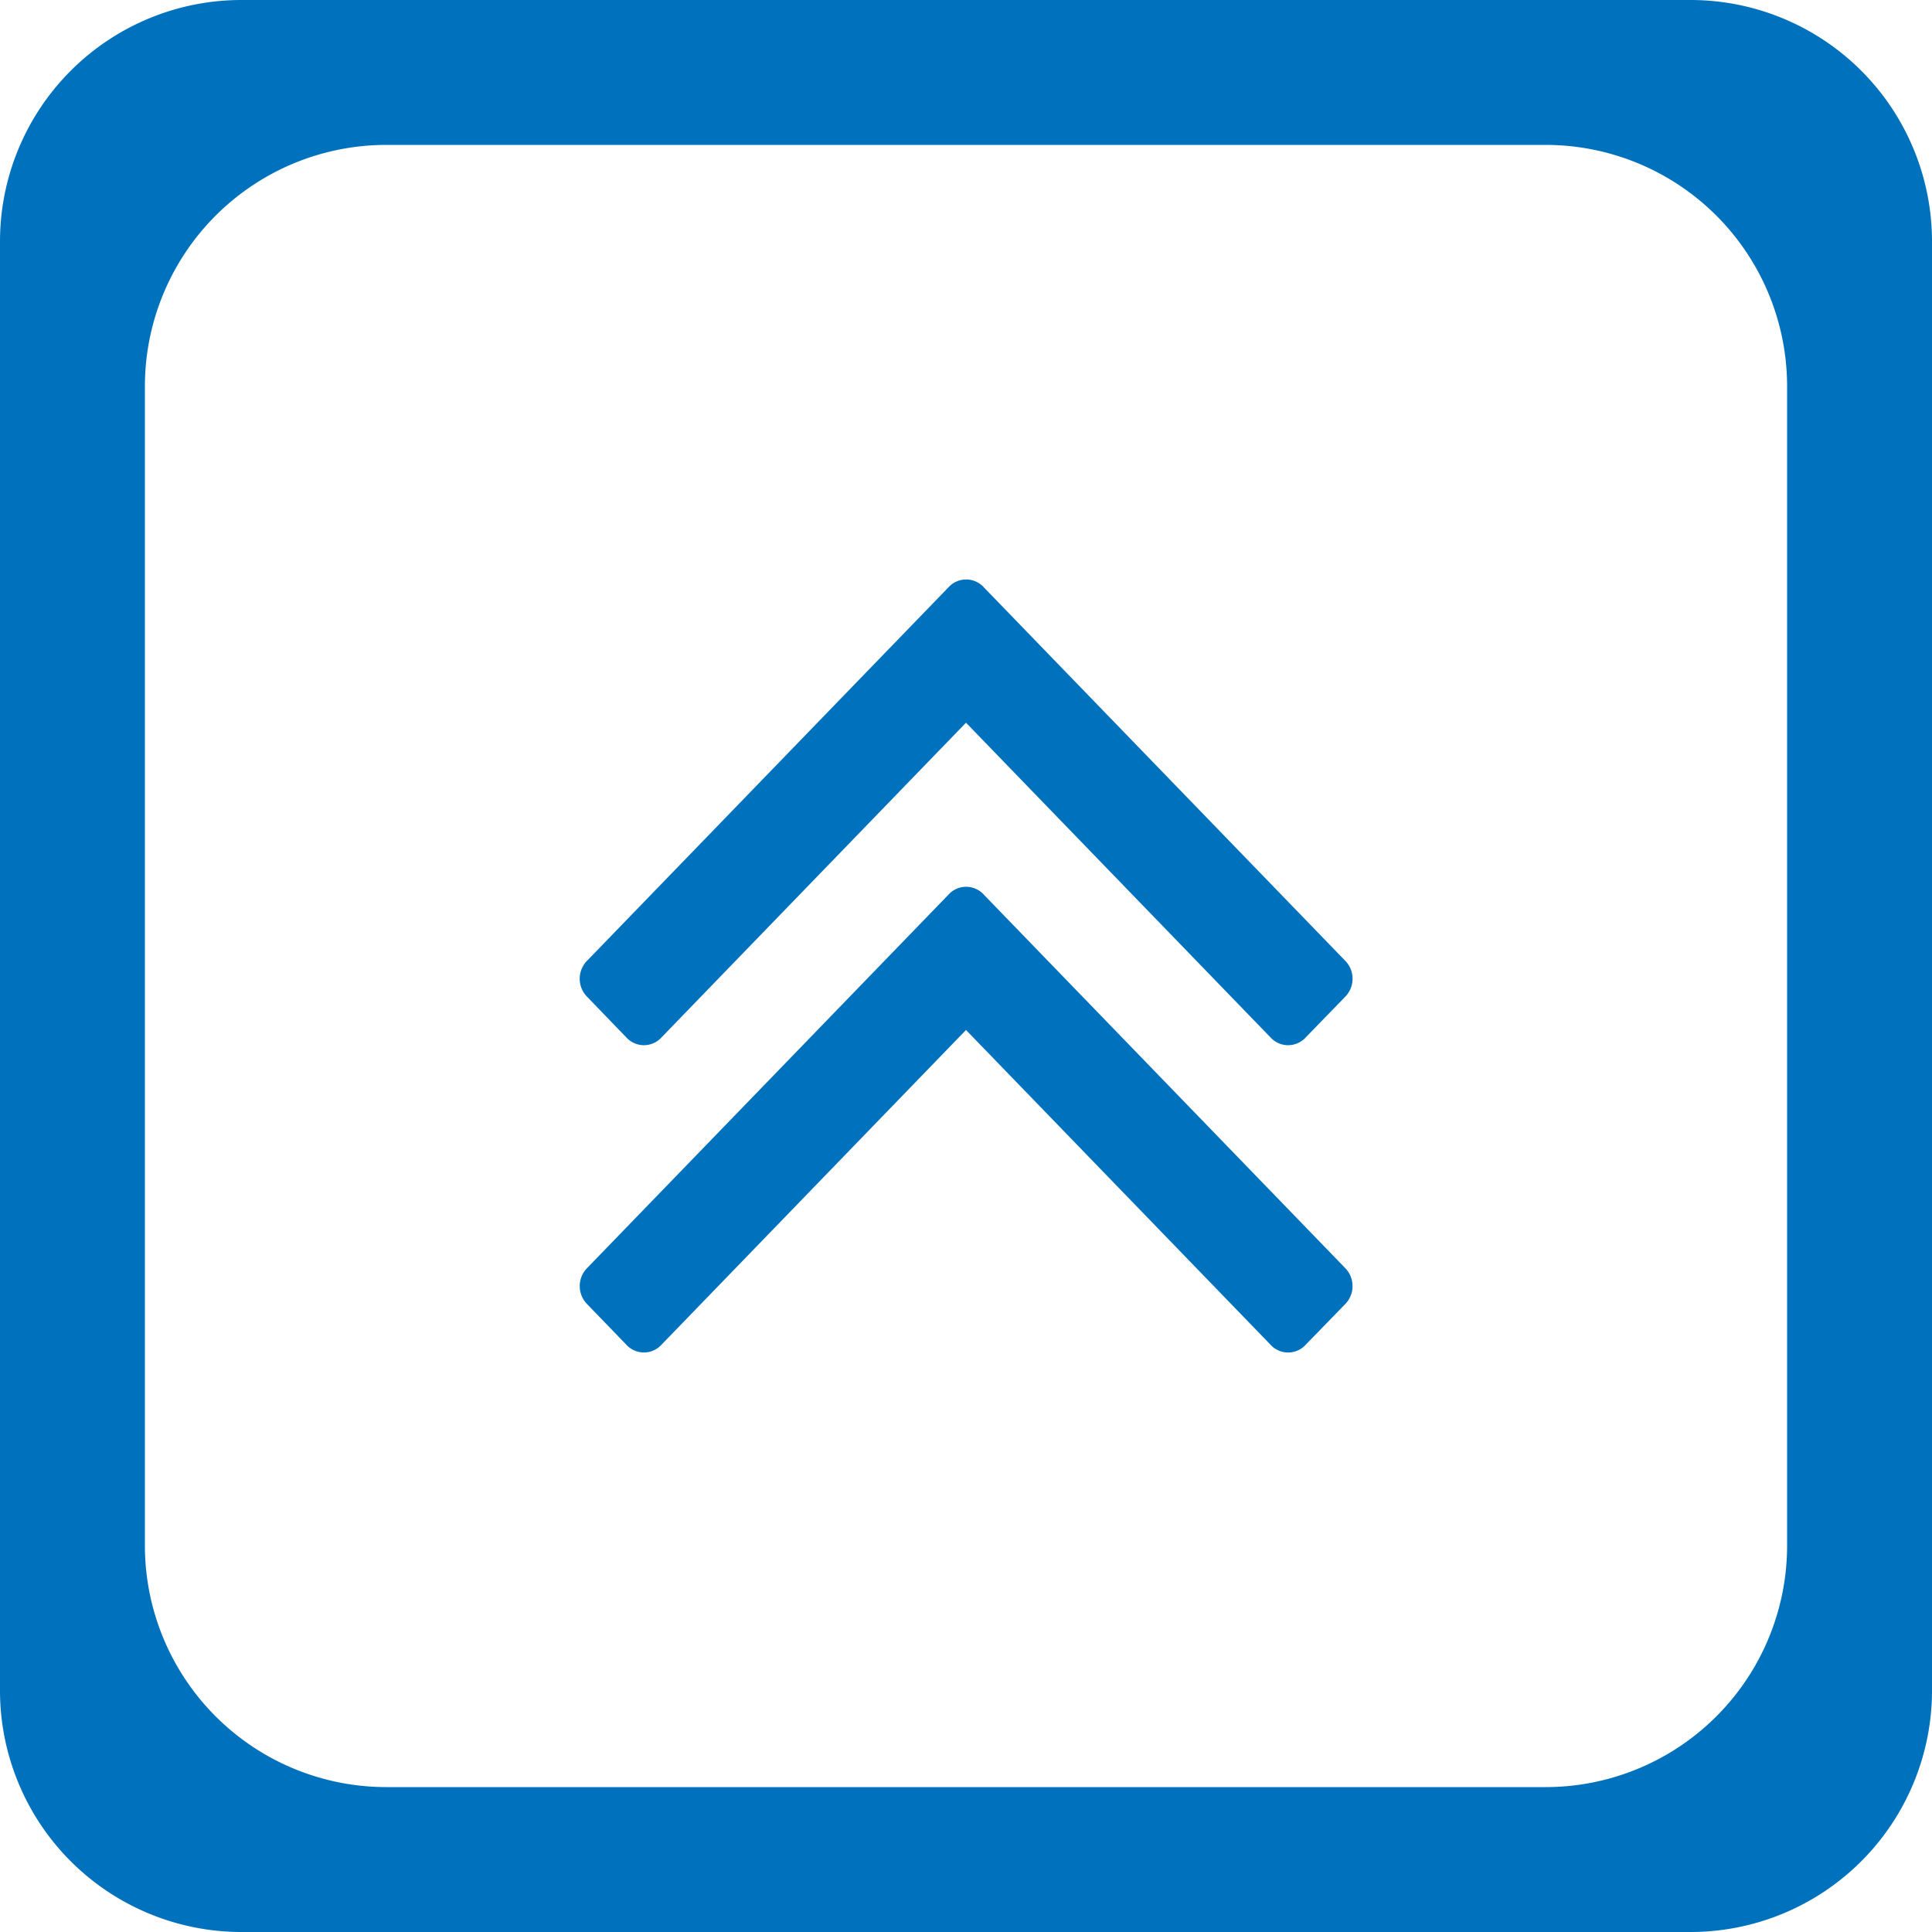 <svg xmlns="http://www.w3.org/2000/svg" width="40" height="40" viewBox="0 0 40 40"><path d="M1625,2420h-30a5,5,0,0,1-5-5v-30a5,5,0,0,1,5-5h30a5,5,0,0,1,5,5v30A5,5,0,0,1,1625,2420Zm2-32a5,5,0,0,0-5-5h-24a5,5,0,0,0-5,5v24a5,5,0,0,0,5,5h24a5,5,0,0,0,5-5Zm-9.962,19.836a.493.493,0,0,1-.738,0l-6.3-6.511-6.3,6.511a.493.493,0,0,1-.737,0l-.8-.828a.533.533,0,0,1,0-.762l7.471-7.72a.493.493,0,0,1,.738,0l7.471,7.72a.534.534,0,0,1,0,.762Zm0-6.362a.494.494,0,0,1-.738,0l-6.3-6.511-6.3,6.511a.493.493,0,0,1-.737,0l-.8-.829a.532.532,0,0,1,0-.762l7.471-7.72a.494.494,0,0,1,.738,0l7.471,7.72a.533.533,0,0,1,0,.762Z" transform="translate(-1590 -2380)" fill="#0071bc"/></svg>